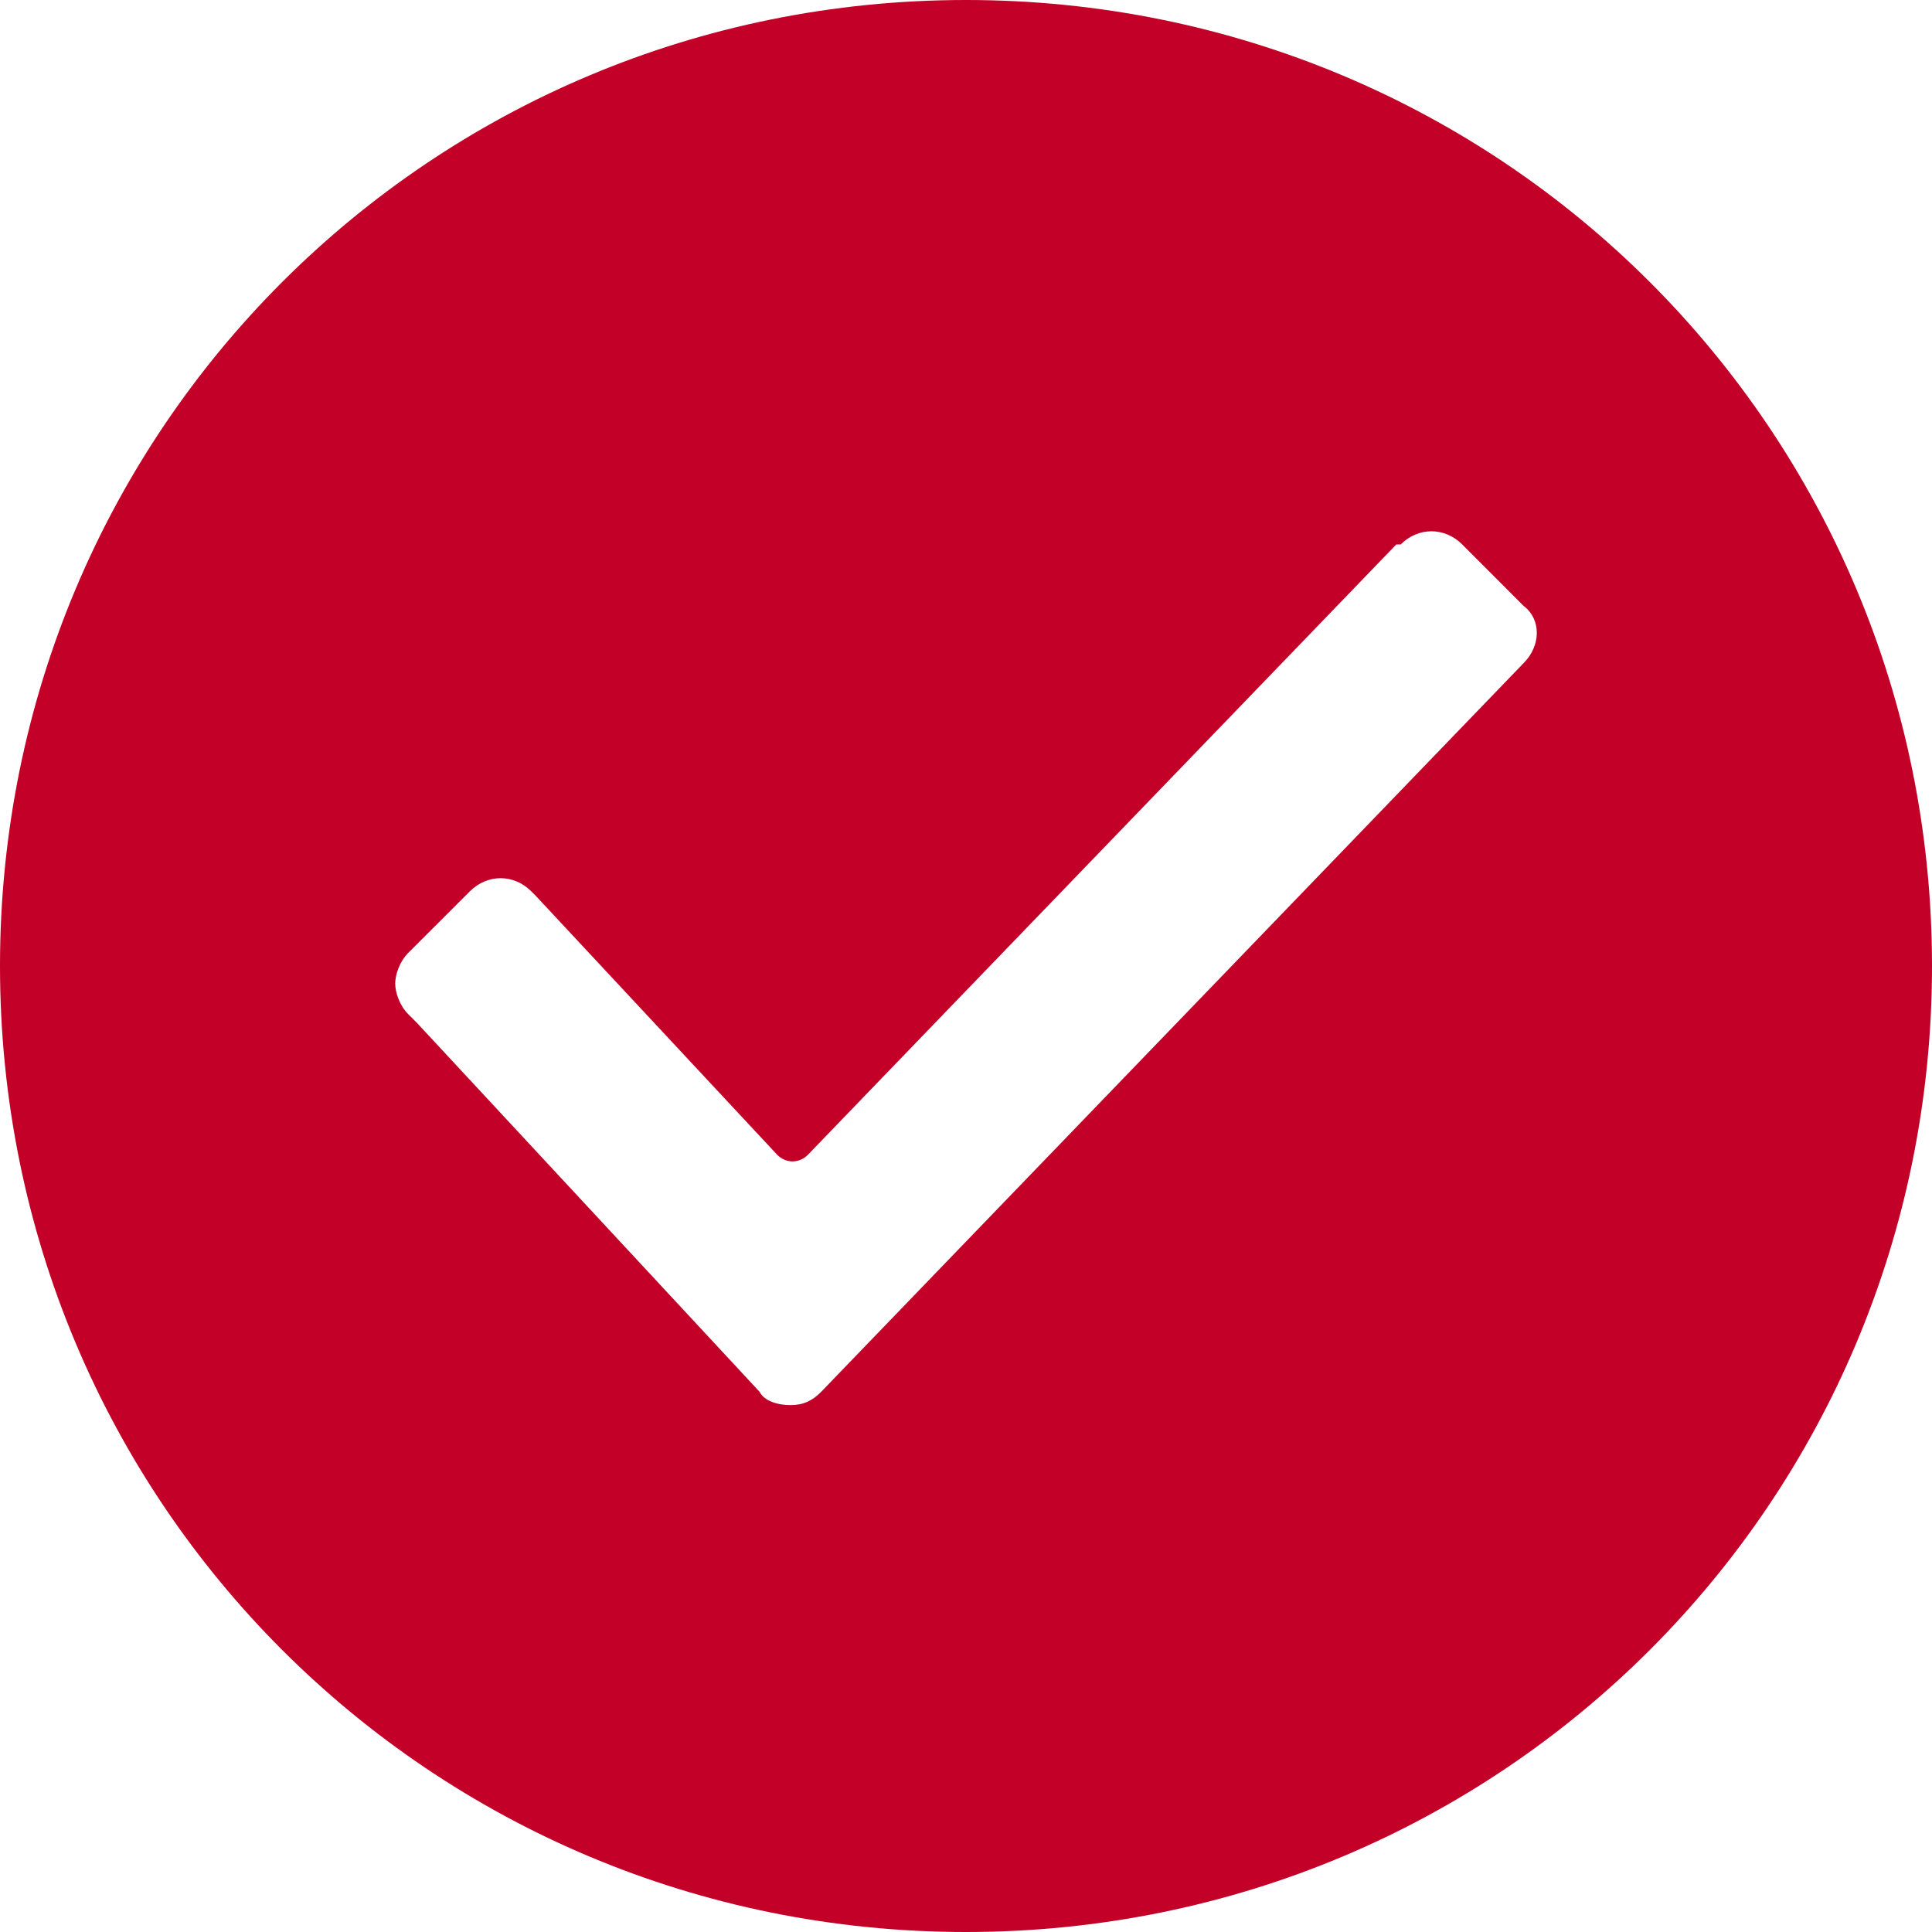 <svg width="25" height="25" viewBox="0 0 25 25" fill="none" xmlns="http://www.w3.org/2000/svg">
<path d="M12.5 0C5.568 0 0 5.568 0 12.5C0 19.432 5.568 25 12.5 25C19.432 25 25 19.432 25 12.5C25 5.568 19.432 0 12.5 0ZM19.716 8.58L10.625 18.011C10.511 18.125 10.398 18.182 10.227 18.182C10.057 18.182 9.886 18.125 9.83 18.011L5.398 13.239L5.284 13.125C5.17 13.011 5.114 12.841 5.114 12.727C5.114 12.614 5.17 12.443 5.284 12.329L6.08 11.534C6.307 11.307 6.648 11.307 6.875 11.534L6.932 11.591L10.057 14.943C10.171 15.057 10.341 15.057 10.454 14.943L18.068 7.045H18.125C18.352 6.818 18.693 6.818 18.921 7.045L19.716 7.841C19.943 8.011 19.943 8.352 19.716 8.58Z" fill="#C20028"/>
</svg>
